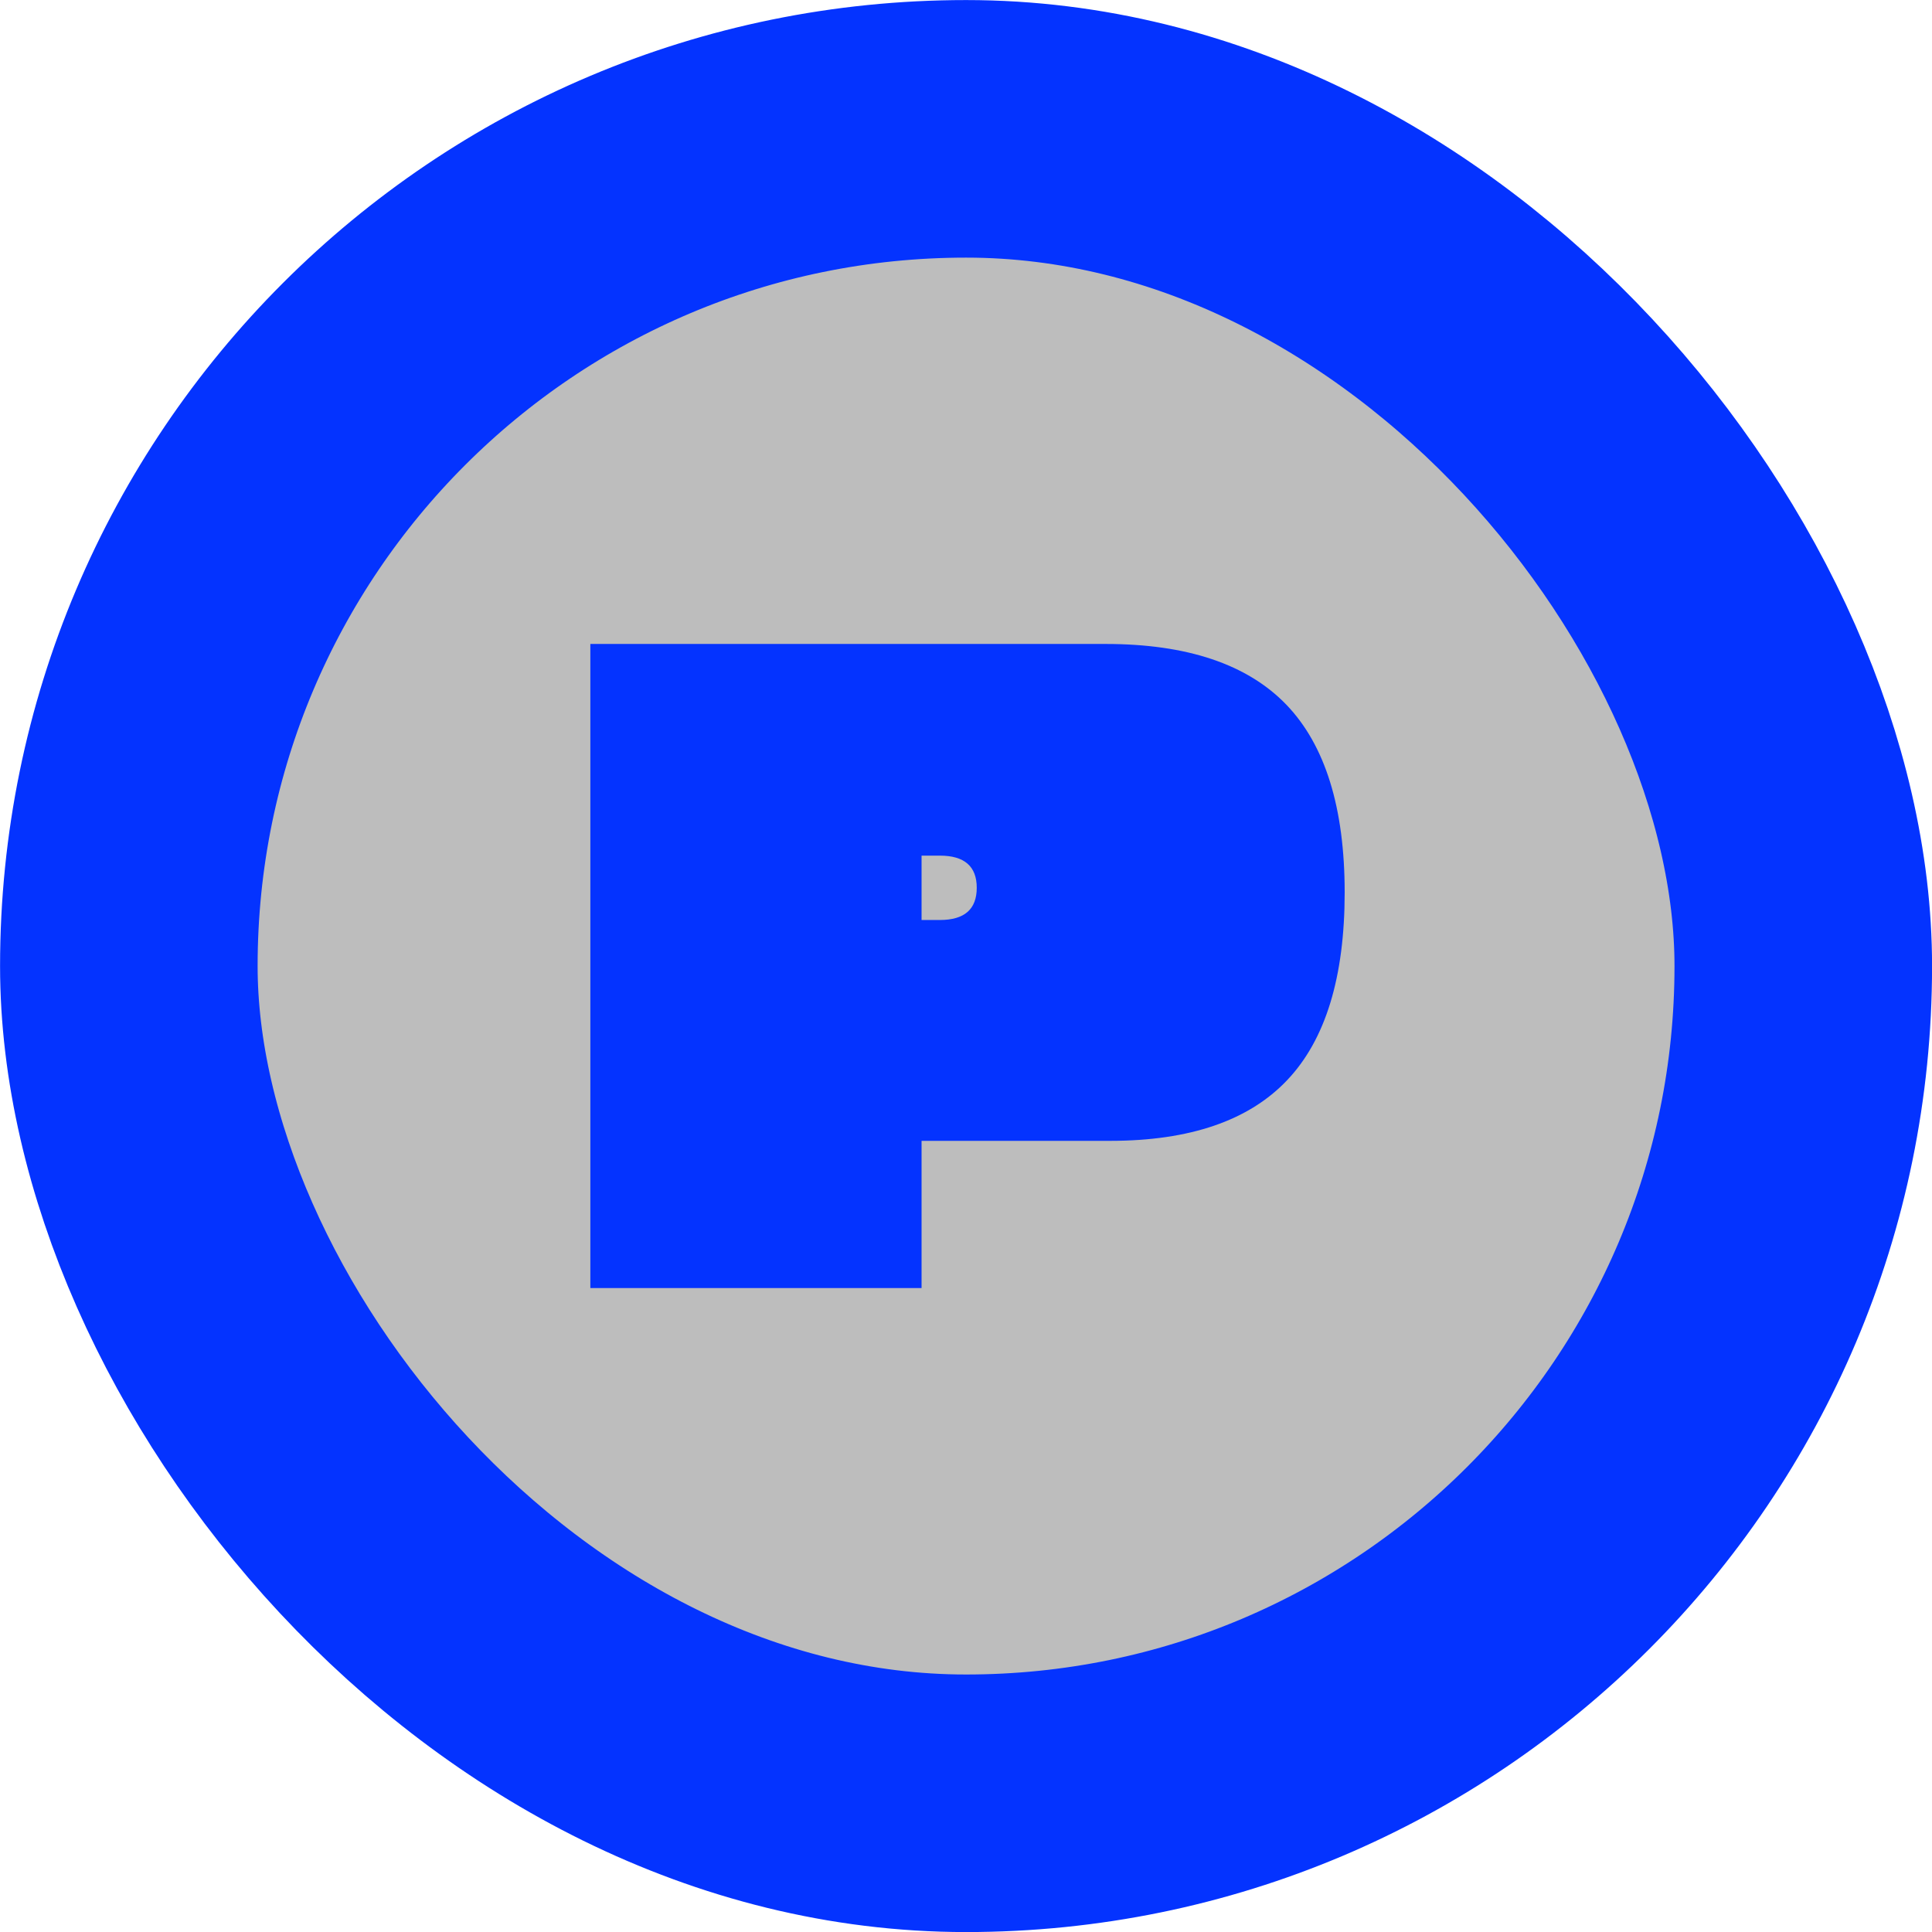 <svg width="16" height="16" viewBox="0 0 16 16" fill="none" xmlns="http://www.w3.org/2000/svg">
<rect x="1.067" y="1.067" width="13.867" height="13.867" rx="6.933" fill="#BDBDBD"/>
<rect x="1.067" y="1.067" width="13.867" height="13.867" rx="6.933" stroke="#0433FF" stroke-width="2.133"/>
<path d="M4.889 10.667V5.333H9.156C9.831 5.333 10.33 5.501 10.653 5.836C10.975 6.171 11.136 6.69 11.136 7.391C11.136 8.091 10.978 8.61 10.66 8.945C10.343 9.28 9.854 9.448 9.194 9.448H7.632V10.667H4.889ZM7.784 7.619C7.987 7.619 8.089 7.53 8.089 7.352C8.089 7.175 7.987 7.086 7.784 7.086H7.632V7.619H7.784Z" fill="#0433FF"/>
</svg>
